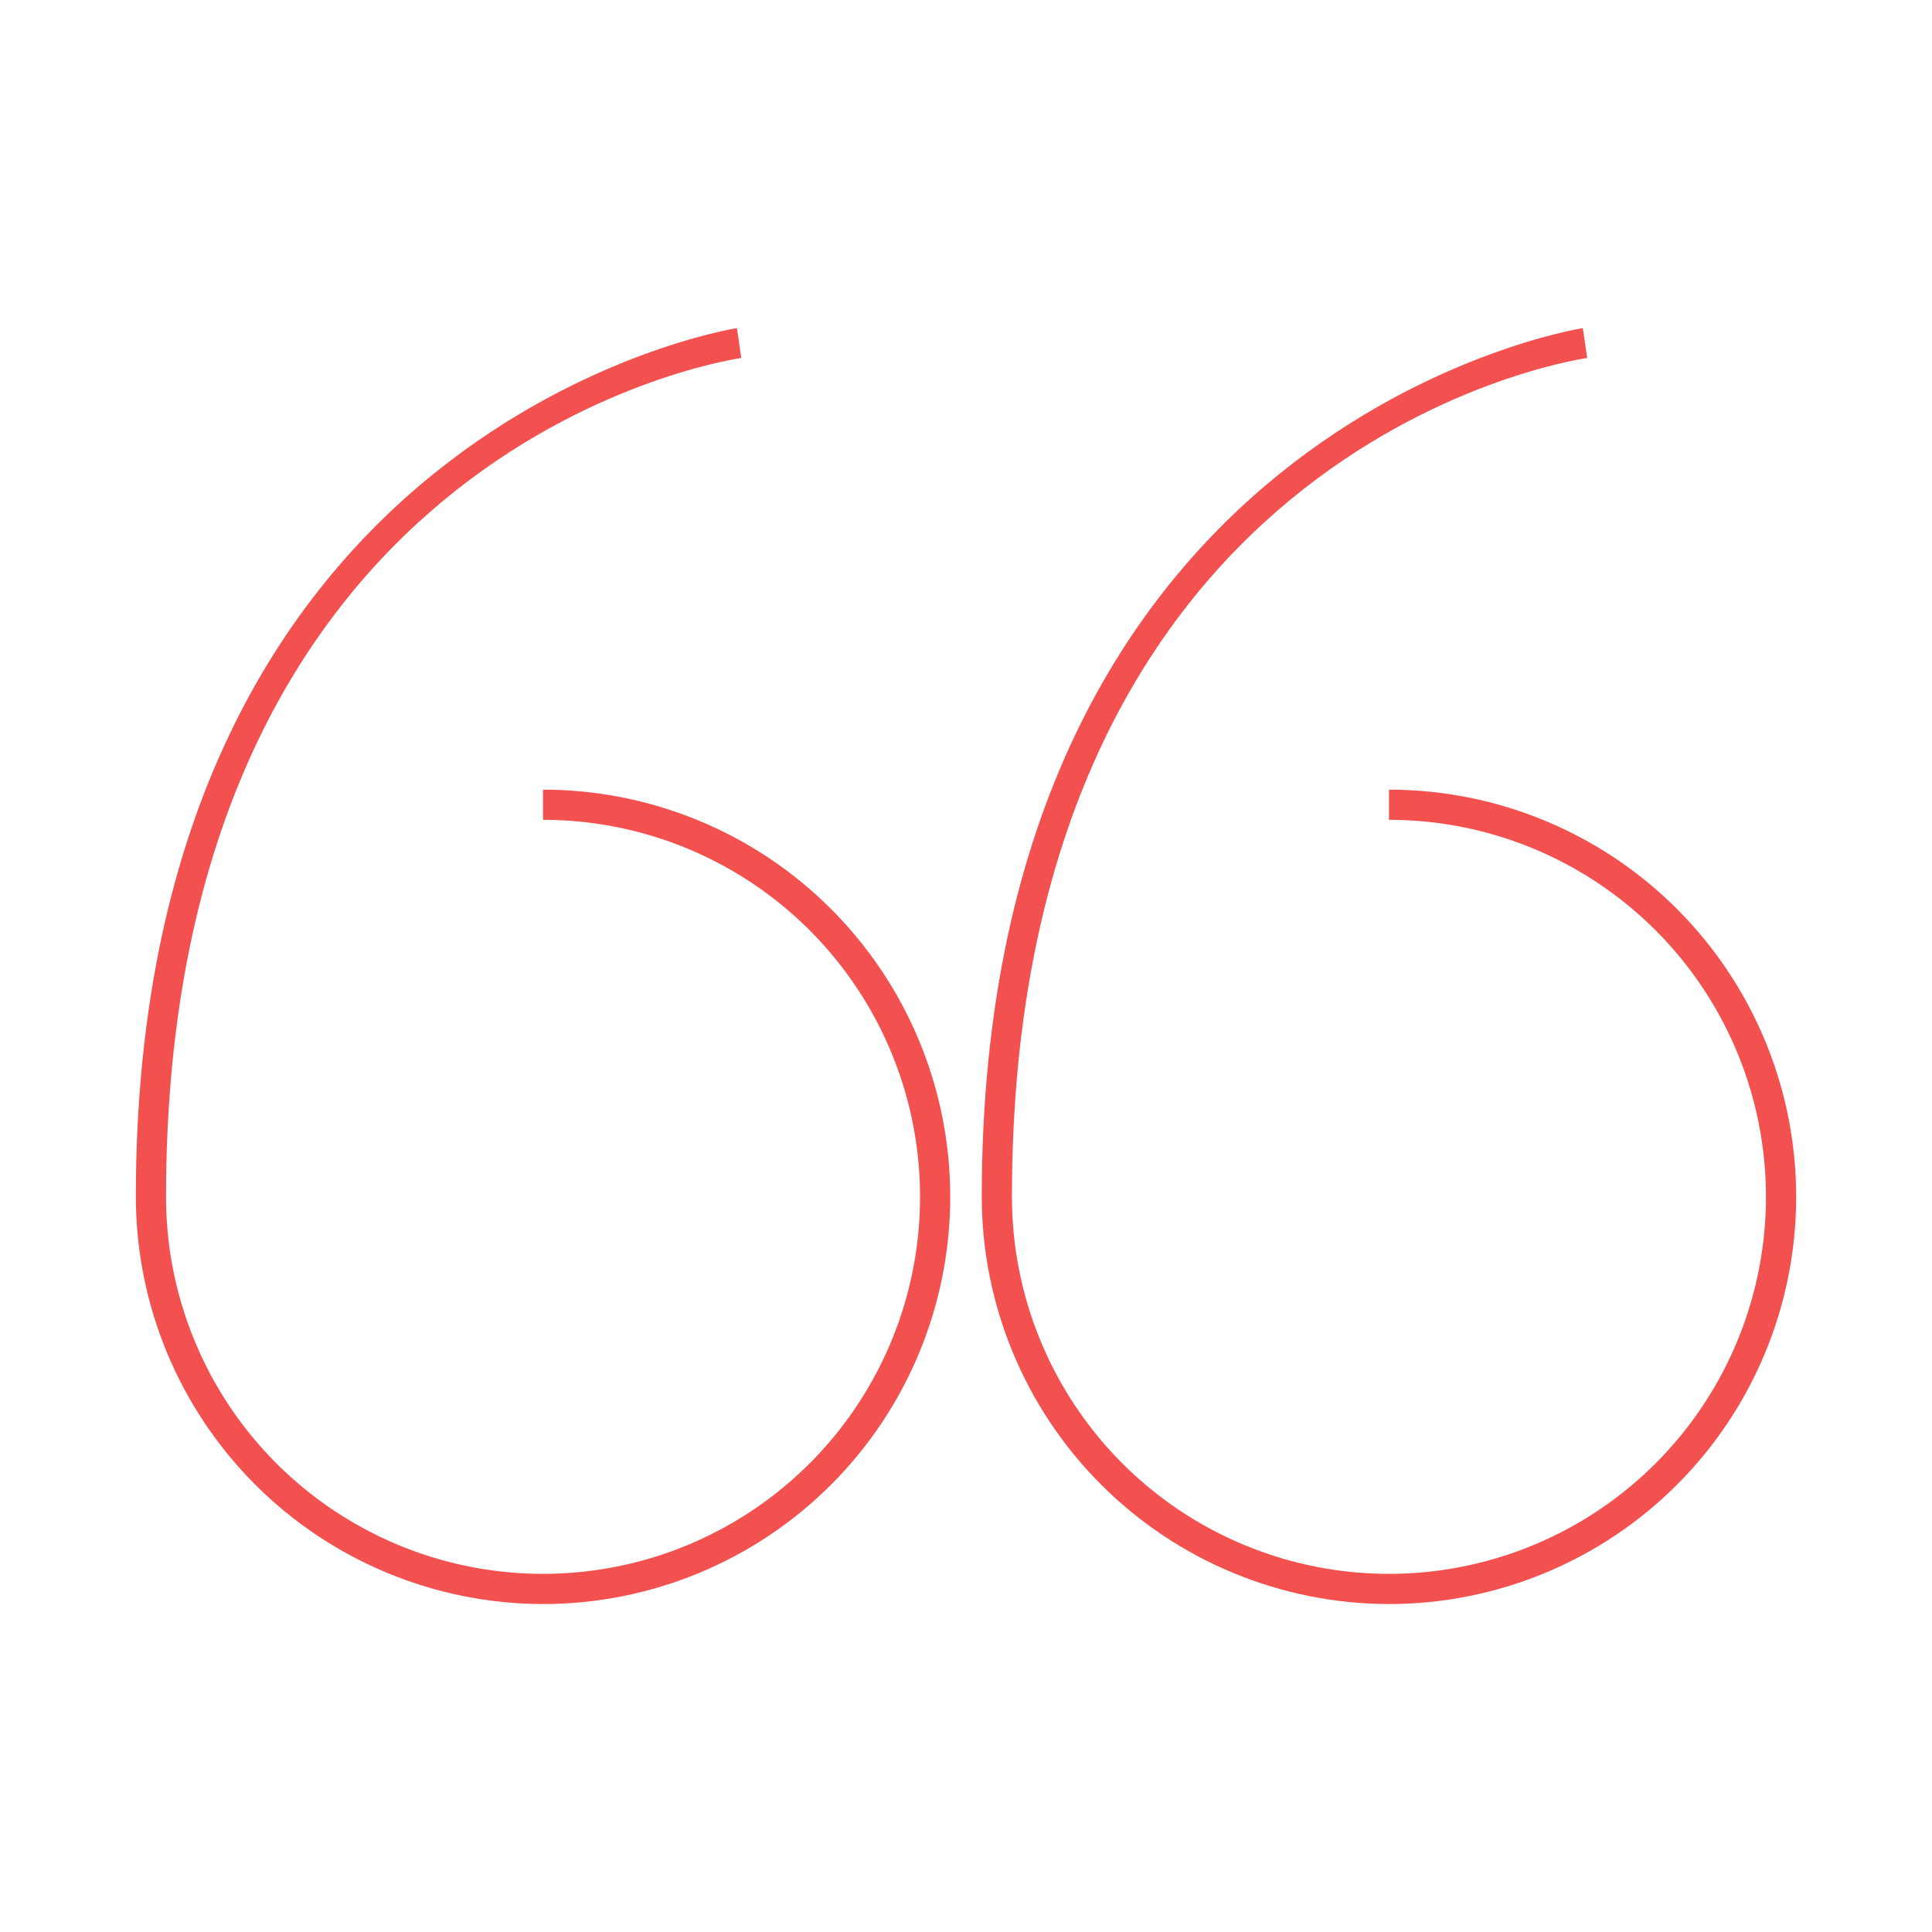 <?xml version="1.0" encoding="UTF-8"?> <svg xmlns="http://www.w3.org/2000/svg" width="669" height="669" viewBox="0 0 669 669" fill="none"> <path d="M480.958 555.437C443.573 555.396 407.731 540.525 381.297 514.089C354.862 487.653 339.995 451.81 339.956 414.425C339.956 147.201 546.008 113.929 548.088 113.625L549.604 123.964C541.471 125.166 350.409 156.473 350.409 414.425C350.407 440.245 358.062 465.486 372.405 486.956C386.748 508.425 407.136 525.16 430.99 535.043C454.844 544.926 481.092 547.513 506.417 542.478C531.741 537.442 555.004 525.011 573.263 506.755C591.522 488.498 603.958 465.238 608.997 439.914C614.036 414.591 611.453 388.341 601.574 364.486C591.695 340.63 574.964 320.24 553.496 305.893C532.029 291.547 506.789 283.888 480.969 283.886V273.433C518.365 273.433 554.229 288.288 580.672 314.731C607.115 341.175 621.971 377.039 621.971 414.435C621.971 451.831 607.115 487.696 580.672 514.139C554.229 540.582 518.354 555.437 480.958 555.437Z" fill="#F35050"></path> <path d="M188.041 555.437C150.656 555.396 114.814 540.525 88.38 514.089C61.946 487.653 47.078 451.81 47.039 414.425C47.039 147.201 253.091 113.939 255.171 113.625L256.687 123.964C248.554 125.166 57.492 156.473 57.492 414.425C57.49 440.245 65.145 465.487 79.489 486.957C93.832 508.427 114.221 525.161 138.075 535.044C161.93 544.926 188.179 547.513 213.504 542.477C238.828 537.441 262.091 525.008 280.35 506.751C298.608 488.494 311.043 465.232 316.081 439.908C321.119 414.583 318.535 388.334 308.654 364.479C298.773 340.623 282.04 320.234 260.572 305.888C239.103 291.543 213.862 283.886 188.041 283.886V273.433C225.437 273.433 261.302 288.288 287.745 314.731C314.188 341.175 329.043 377.039 329.043 414.435C329.043 451.831 314.188 487.696 287.745 514.139C261.302 540.582 225.437 555.437 188.041 555.437Z" fill="#F35050"></path> </svg> 